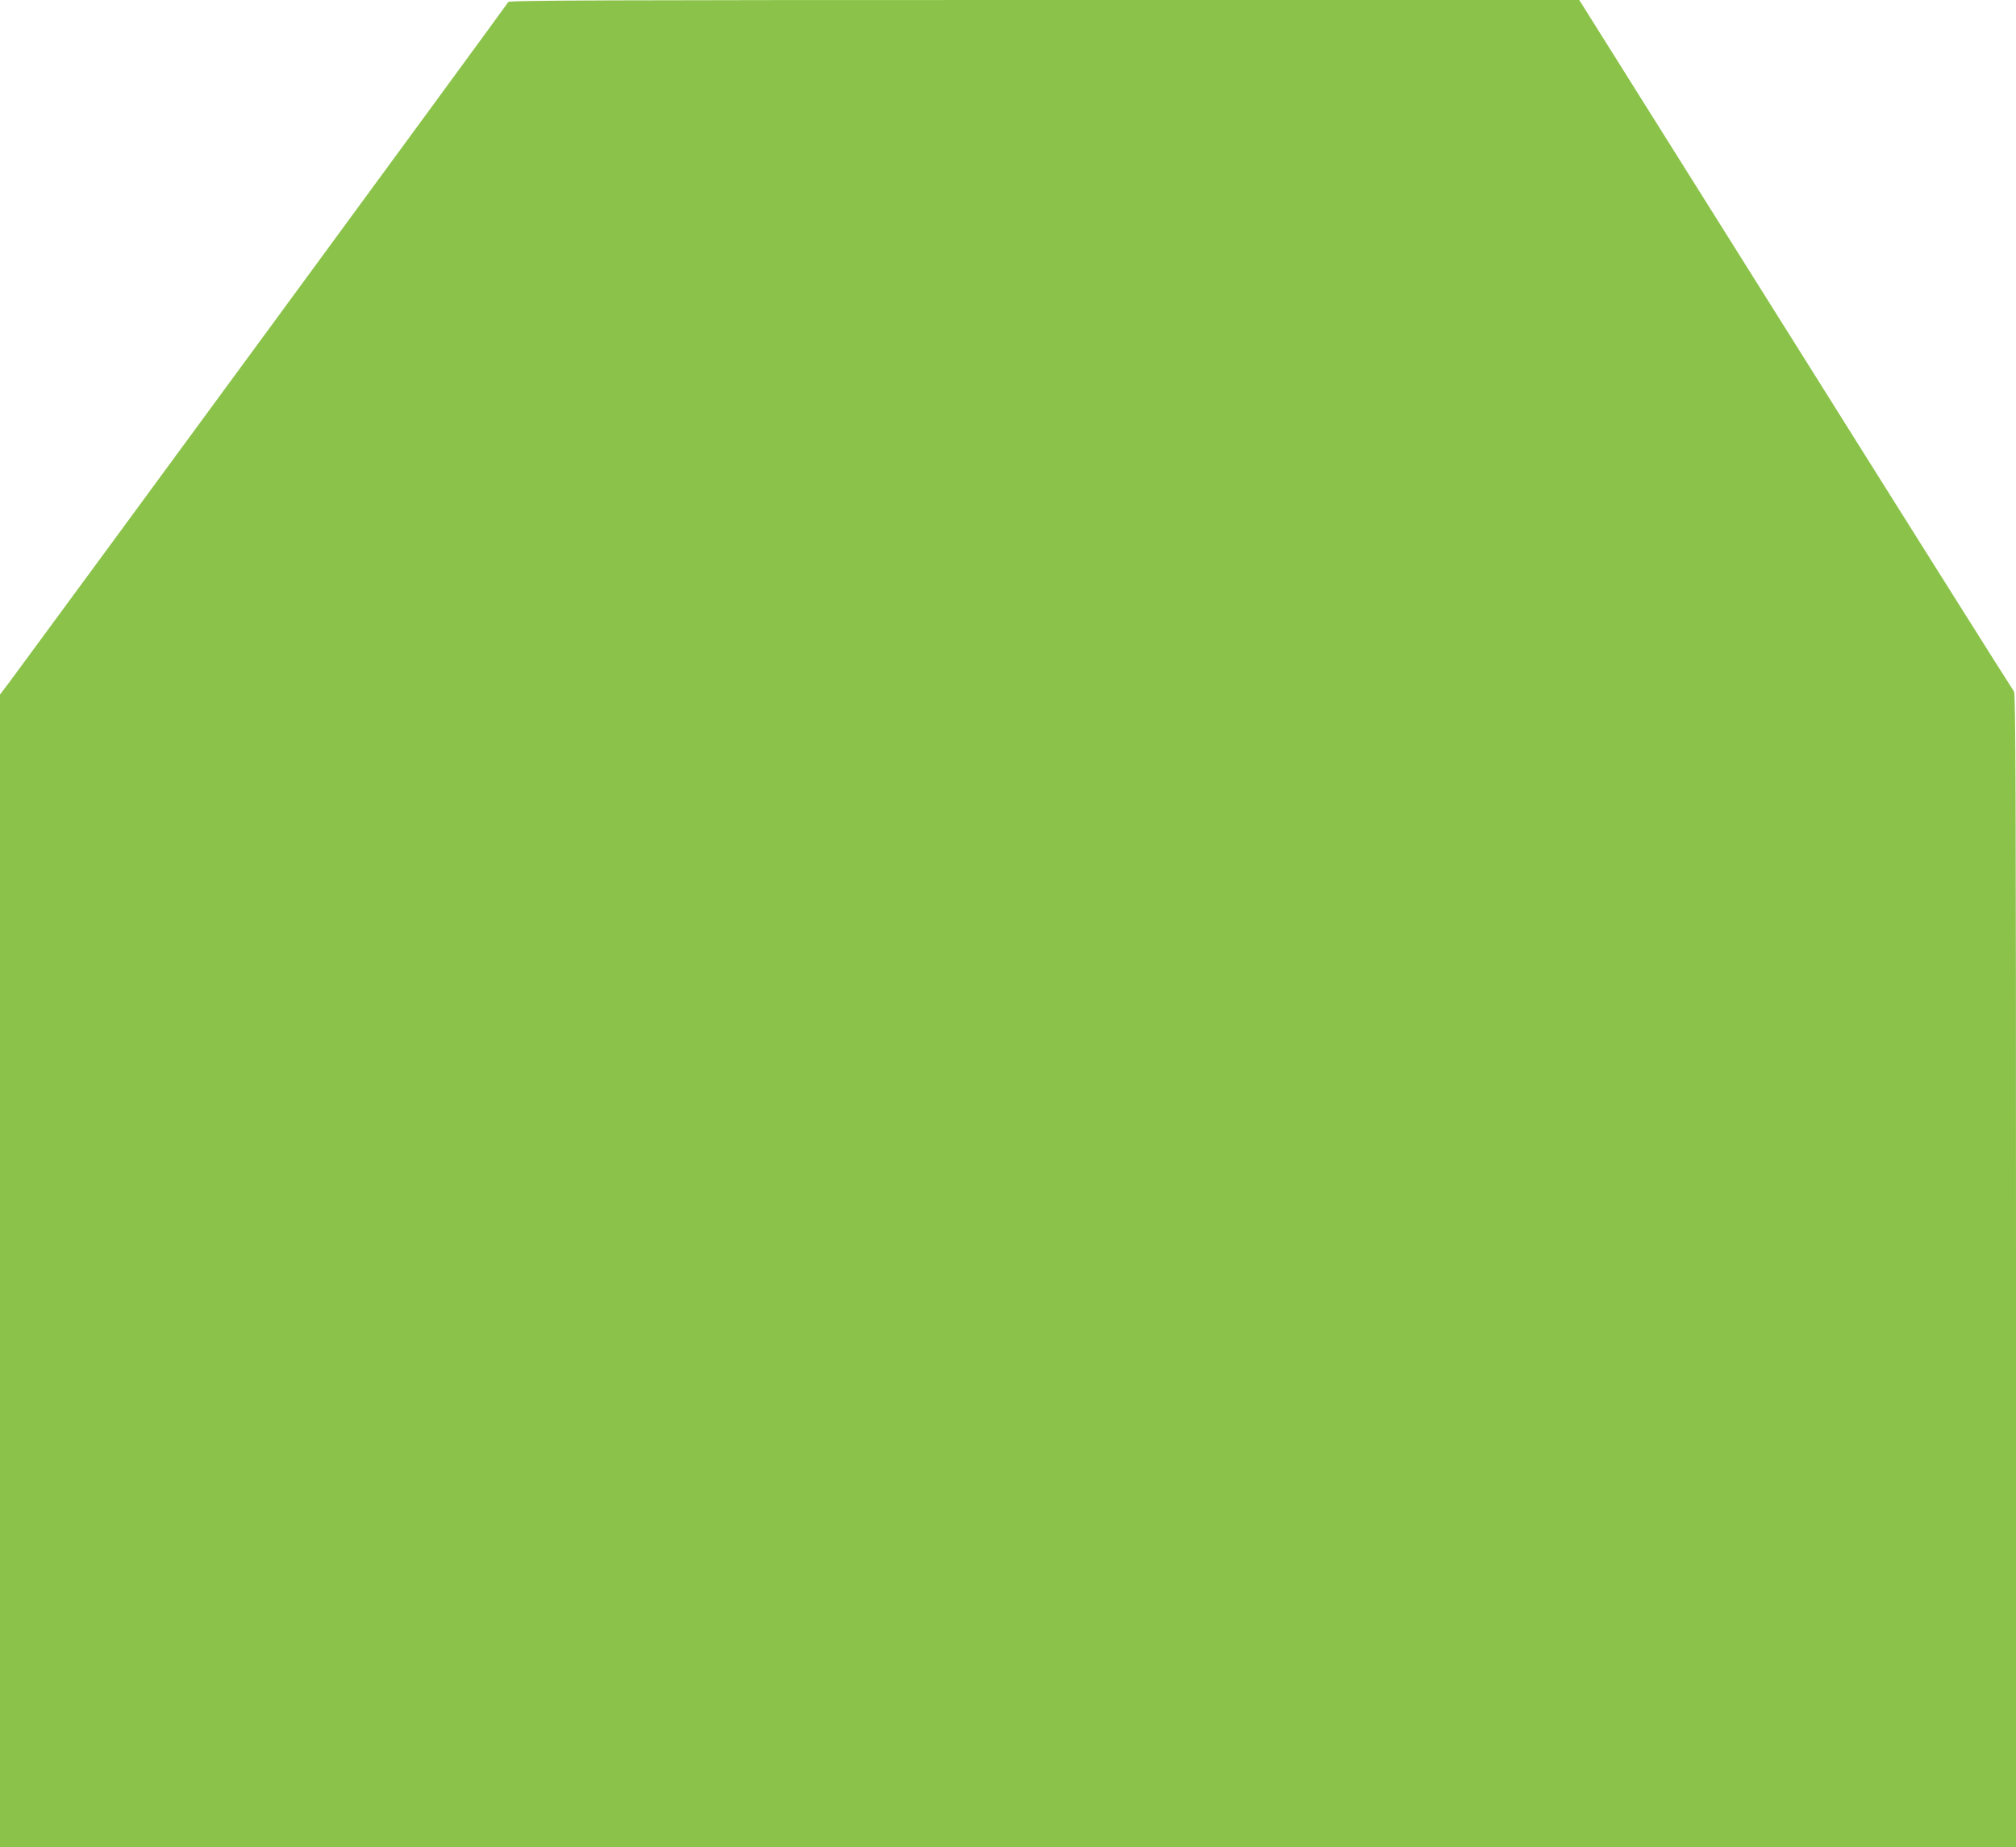 <?xml version="1.0" standalone="no"?>
<!DOCTYPE svg PUBLIC "-//W3C//DTD SVG 20010904//EN"
 "http://www.w3.org/TR/2001/REC-SVG-20010904/DTD/svg10.dtd">
<svg version="1.0" xmlns="http://www.w3.org/2000/svg"
 width="1280pt" height="1173pt" viewBox="0 0 1280 1173"
 preserveAspectRatio="xMidYMid meet">
<g transform="translate(0,1173) scale(0.1,-0.1)"
fill="#8bc34a" stroke="none">
<path d="M3227 11717 c-4 -11 -2987 -4077 -3168 -4320 l-59 -78 0 -3660 0
-3659 6400 0 6400 0 0 3662 c0 3039 -2 3664 -13 3677 -8 9 -632 1000 -1387
2204 l-1373 2187 -3397 0 c-2791 0 -3399 -2 -3403 -13z"/>
</g>
</svg>
